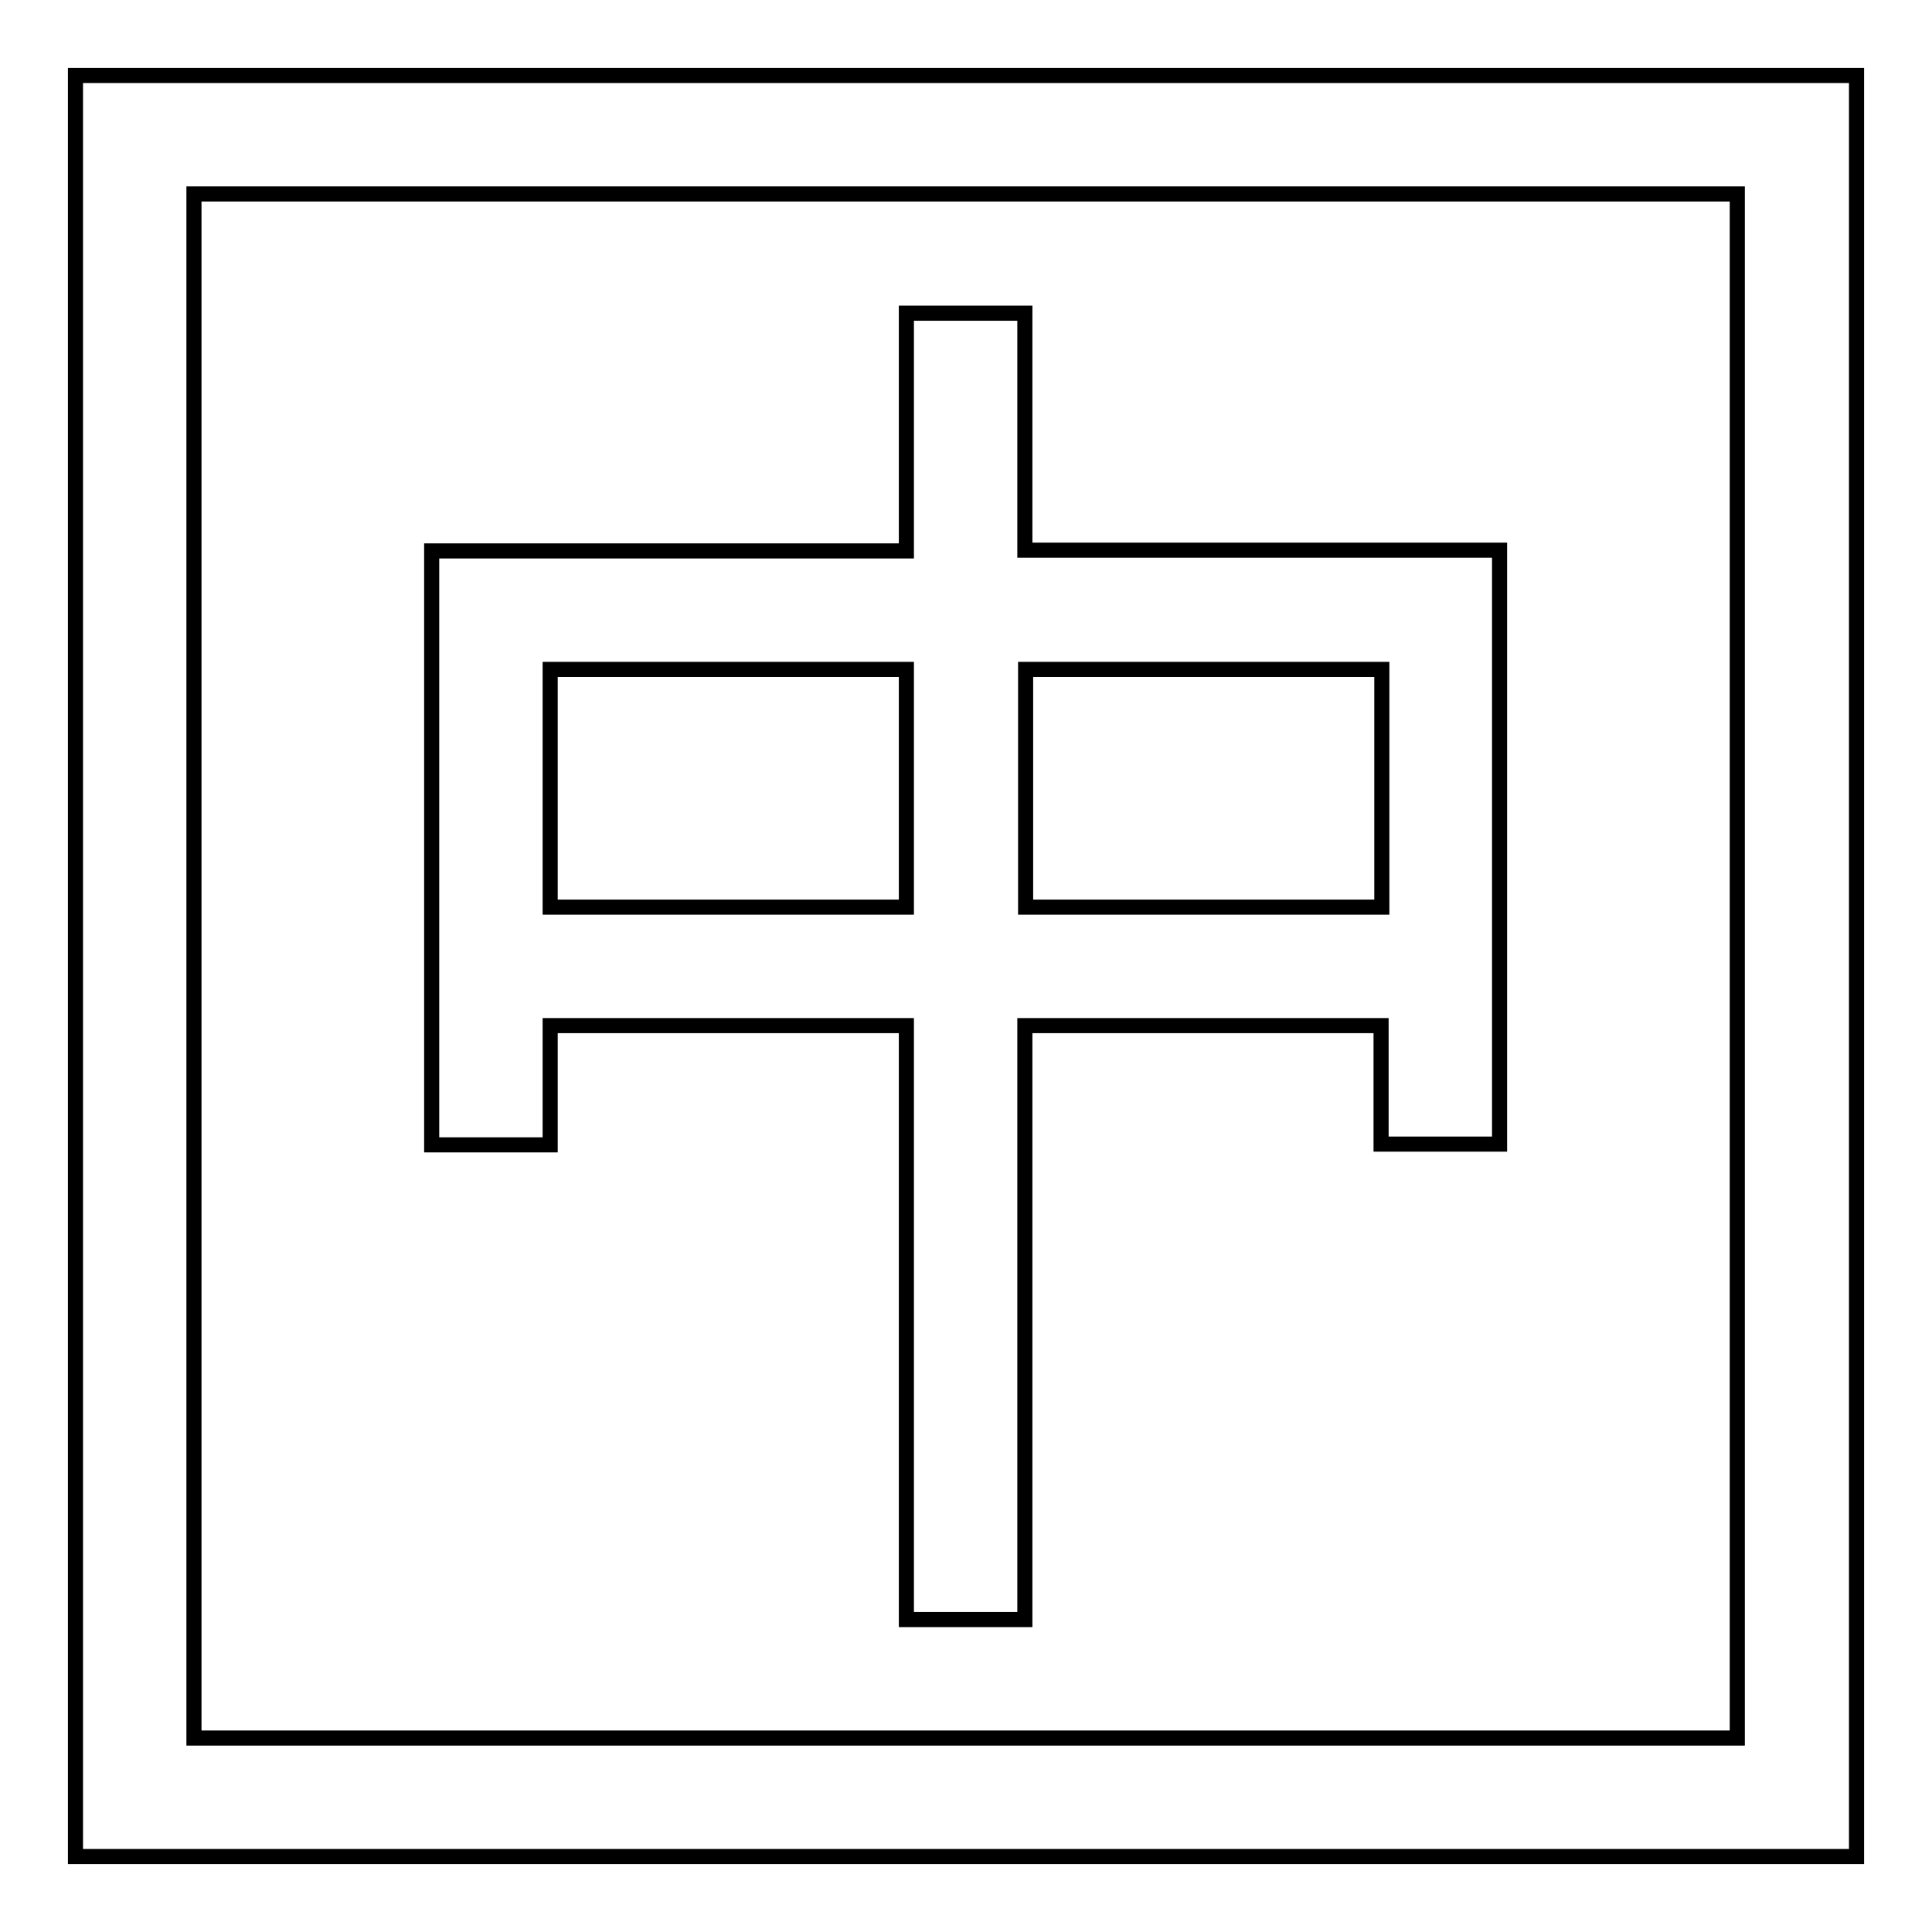 <?xml version="1.0" encoding="utf-8"?>
<!-- Svg Vector Icons : http://www.onlinewebfonts.com/icon -->
<!DOCTYPE svg PUBLIC "-//W3C//DTD SVG 1.1//EN" "http://www.w3.org/Graphics/SVG/1.1/DTD/svg11.dtd">
<svg version="1.1" xmlns="http://www.w3.org/2000/svg" xmlns:xlink="http://www.w3.org/1999/xlink" x="0px" y="0px" viewBox="0 0 256 256" enable-background="new 0 0 256 256" xml:space="preserve">
<g> <path stroke-width="2" fill-opacity="0" stroke="#000000"  d="M10,10v236h236V10L10,10L10,10z M230.3,230.3H25.7V25.7h204.5V230.3L230.3,230.3z"/> <path stroke-width="2" fill-opacity="0" stroke="#000000"  d="M72.9,135.9h47.2v78.7h15.7v-78.7h47.2v15.7h15.7V72.9h-62.9V41.5h-15.7v31.5H57.2v78.7h15.7V135.9z  M183.1,88.7v31.5h-47.2V88.7H183.1z M72.9,88.7h47.2v31.5H72.9V88.7z"/></g>
</svg>